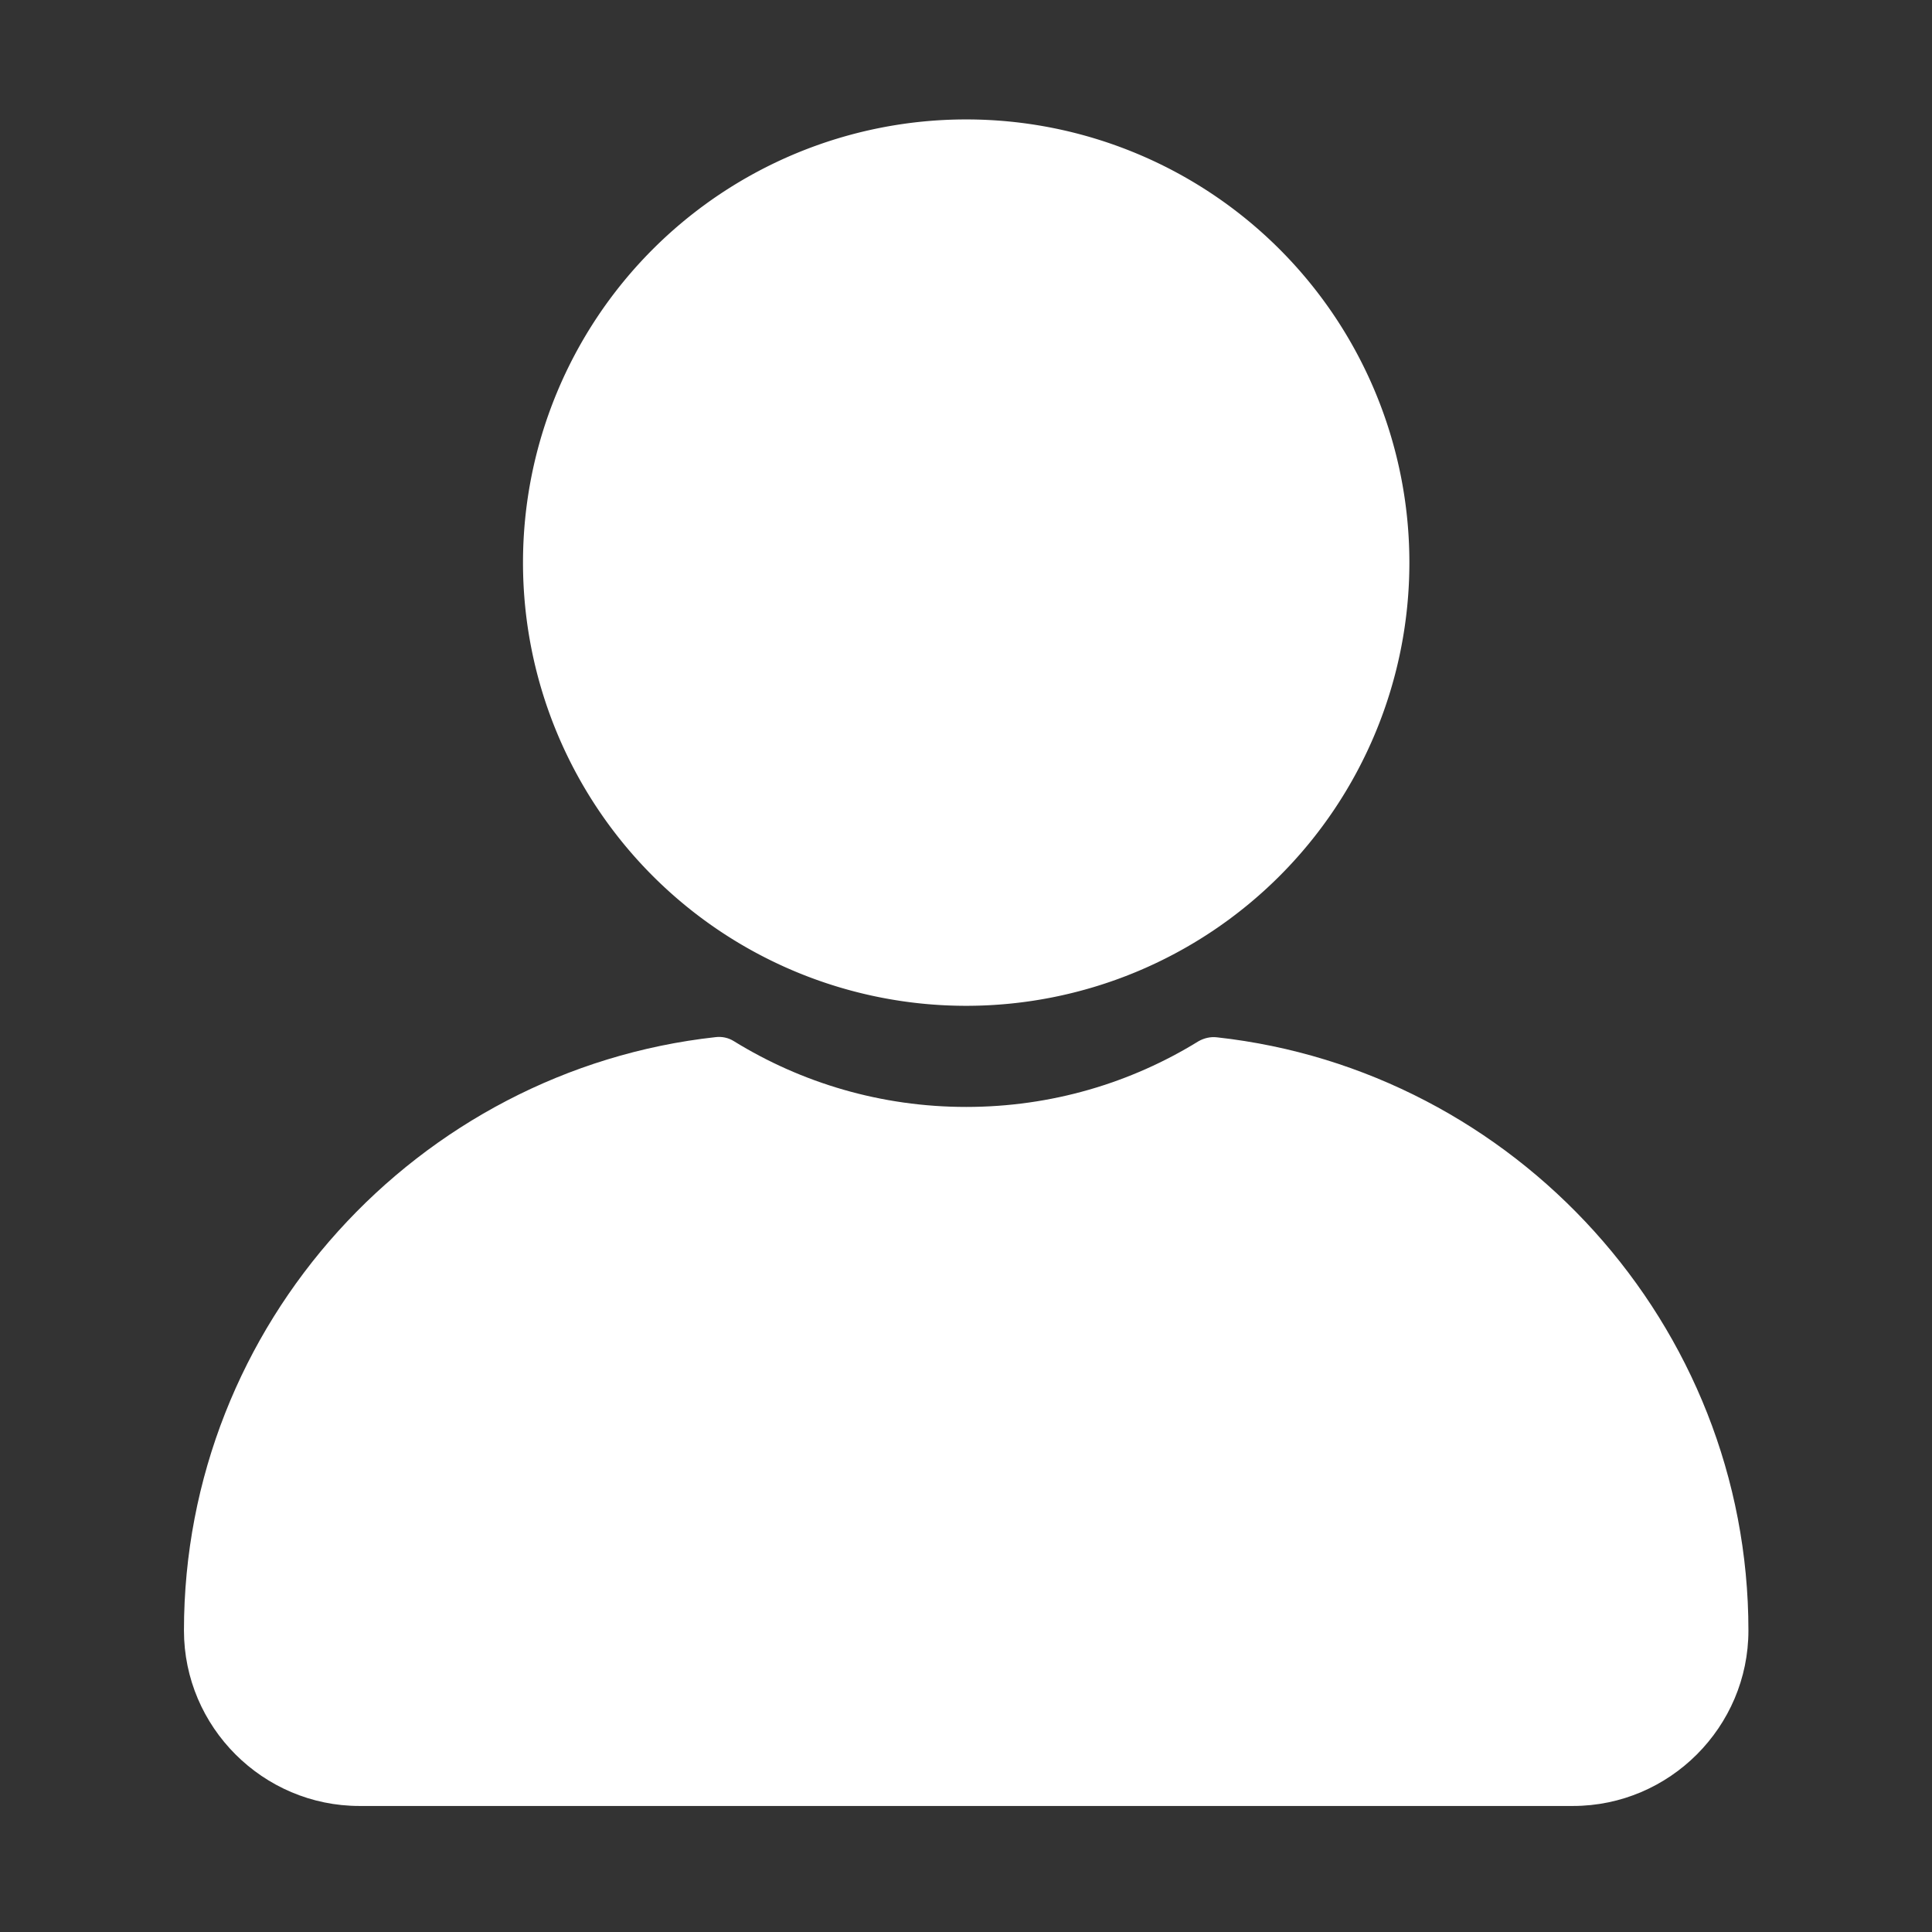 <?xml version="1.0" standalone="no"?><!DOCTYPE svg PUBLIC "-//W3C//DTD SVG 1.1//EN" "http://www.w3.org/Graphics/SVG/1.1/DTD/svg11.dtd"><svg t="1627699899024" class="icon" viewBox="0 0 1024 1024" version="1.1" xmlns="http://www.w3.org/2000/svg" p-id="1327" xmlns:xlink="http://www.w3.org/1999/xlink" width="41" height="41"><rect x="0" y="0" width="1024" height="1024" fill="#333333" stroke="none"/><defs><style type="text/css"></style></defs><path d="M512.1 298.2m-234.9 0a234.9 234.9 0 1 0 469.8 0 234.9 234.9 0 1 0-469.8 0Z" p-id="1328" fill="#ffffff"></path><path d="M645 549.8c-3.4-0.4-6.8 0.4-9.8 2.1-35.8 22.1-78 34.8-123.1 34.8-45.2 0-87.4-12.8-123.2-34.9-2.9-1.8-6.3-2.5-9.6-2.1C221.4 567.1 97.5 701.9 97.5 864.2c0 51.2 41.9 93 93 93h643.2c51.2 0 93-41.9 93-93 0-162.3-123.9-297-281.7-314.4z" p-id="1329" fill="#ffffff"></path></svg>